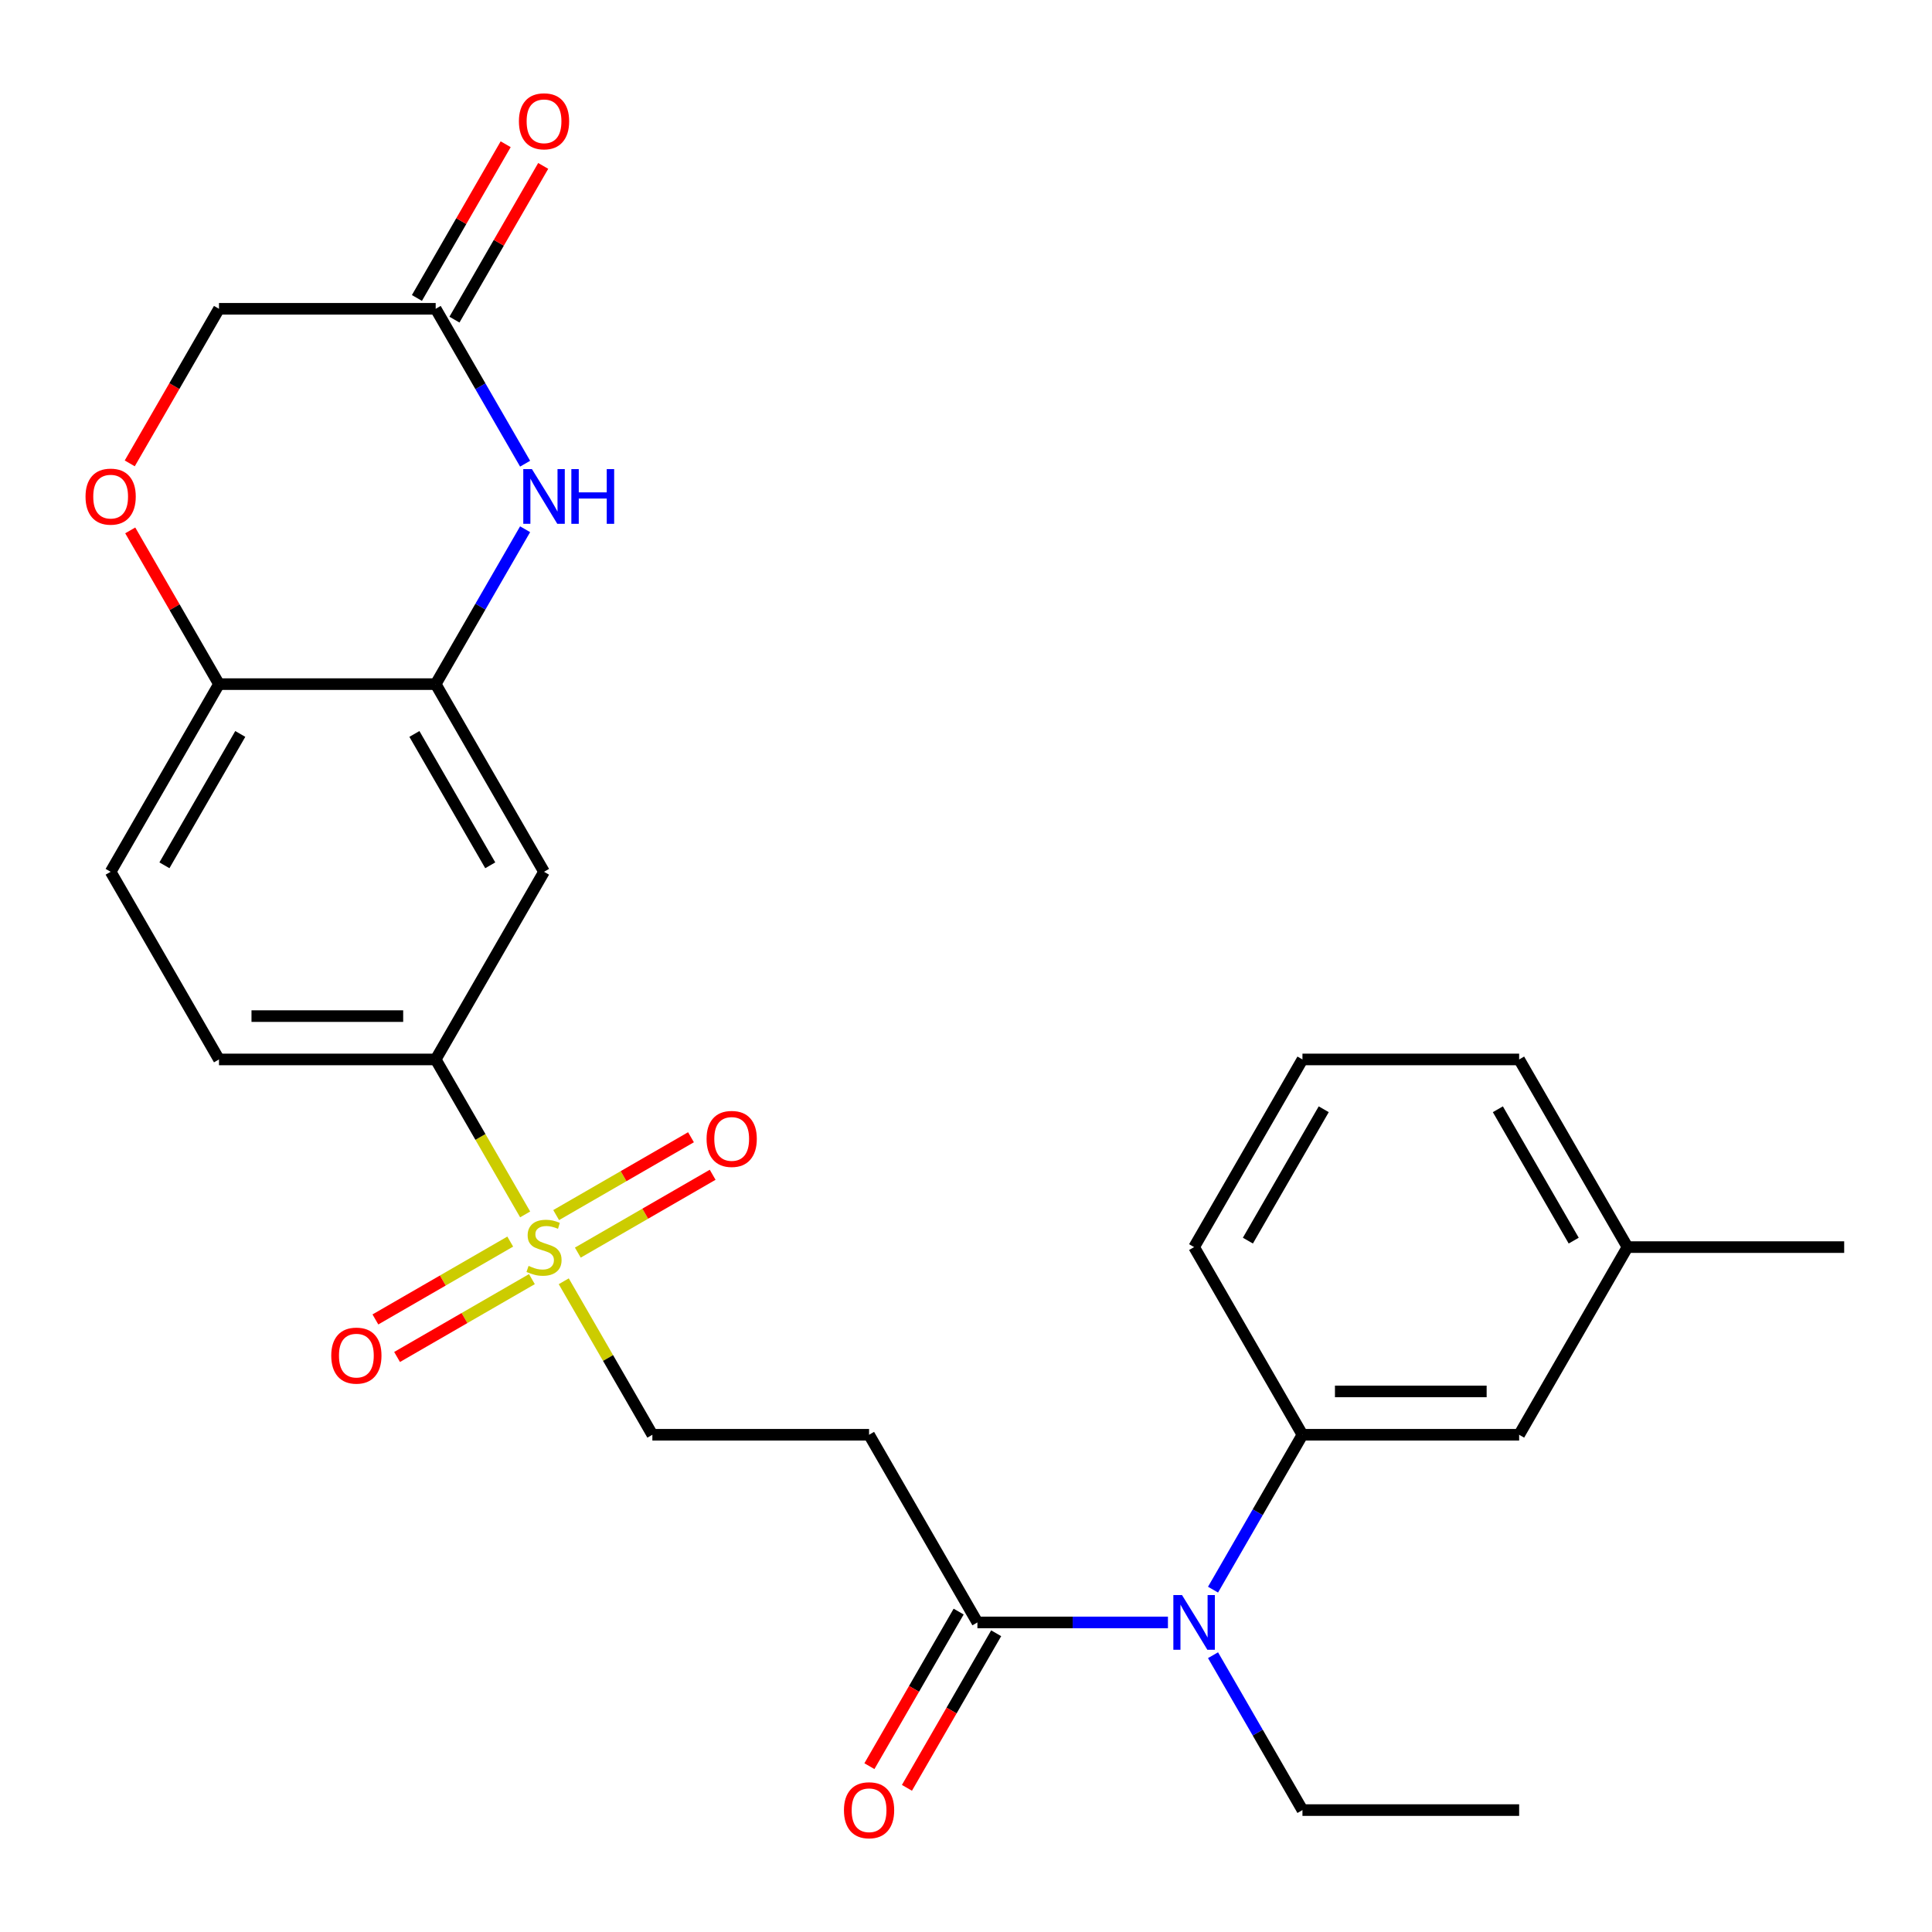 <?xml version='1.0' encoding='iso-8859-1'?>
<svg version='1.1' baseProfile='full'
              xmlns='http://www.w3.org/2000/svg'
                      xmlns:rdkit='http://www.rdkit.org/xml'
                      xmlns:xlink='http://www.w3.org/1999/xlink'
                  xml:space='preserve'
width='1000px' height='1000px' viewBox='0 0 1000 1000'>
<!-- END OF HEADER -->
<rect style='opacity:1.0;fill:#FFFFFF;stroke:none' width='1000' height='1000' x='0' y='0'> </rect>
<path class='bond-3' d='M 271.818,628.575 L 248.664,588.471' style='fill:none;fill-rule:evenodd;stroke:#CCCC00;stroke-width:6px;stroke-linecap:butt;stroke-linejoin:miter;stroke-opacity:1' />
<path class='bond-3' d='M 248.664,588.471 L 225.51,548.366' style='fill:none;fill-rule:evenodd;stroke:#000000;stroke-width:6px;stroke-linecap:butt;stroke-linejoin:miter;stroke-opacity:1' />
<path class='bond-10' d='M 291.799,663.183 L 314.734,702.908' style='fill:none;fill-rule:evenodd;stroke:#CCCC00;stroke-width:6px;stroke-linecap:butt;stroke-linejoin:miter;stroke-opacity:1' />
<path class='bond-10' d='M 314.734,702.908 L 337.669,742.632' style='fill:none;fill-rule:evenodd;stroke:#000000;stroke-width:6px;stroke-linecap:butt;stroke-linejoin:miter;stroke-opacity:1' />
<path class='bond-12' d='M 299.081,648.351 L 333.975,628.205' style='fill:none;fill-rule:evenodd;stroke:#CCCC00;stroke-width:6px;stroke-linecap:butt;stroke-linejoin:miter;stroke-opacity:1' />
<path class='bond-12' d='M 333.975,628.205 L 368.869,608.059' style='fill:none;fill-rule:evenodd;stroke:#FF0000;stroke-width:6px;stroke-linecap:butt;stroke-linejoin:miter;stroke-opacity:1' />
<path class='bond-12' d='M 287.865,628.925 L 322.759,608.779' style='fill:none;fill-rule:evenodd;stroke:#CCCC00;stroke-width:6px;stroke-linecap:butt;stroke-linejoin:miter;stroke-opacity:1' />
<path class='bond-12' d='M 322.759,608.779 L 357.653,588.633' style='fill:none;fill-rule:evenodd;stroke:#FF0000;stroke-width:6px;stroke-linecap:butt;stroke-linejoin:miter;stroke-opacity:1' />
<path class='bond-13' d='M 264.097,642.647 L 229.204,662.793' style='fill:none;fill-rule:evenodd;stroke:#CCCC00;stroke-width:6px;stroke-linecap:butt;stroke-linejoin:miter;stroke-opacity:1' />
<path class='bond-13' d='M 229.204,662.793 L 194.31,682.939' style='fill:none;fill-rule:evenodd;stroke:#FF0000;stroke-width:6px;stroke-linecap:butt;stroke-linejoin:miter;stroke-opacity:1' />
<path class='bond-13' d='M 275.313,662.074 L 240.419,682.22' style='fill:none;fill-rule:evenodd;stroke:#CCCC00;stroke-width:6px;stroke-linecap:butt;stroke-linejoin:miter;stroke-opacity:1' />
<path class='bond-13' d='M 240.419,682.22 L 205.525,702.366' style='fill:none;fill-rule:evenodd;stroke:#FF0000;stroke-width:6px;stroke-linecap:butt;stroke-linejoin:miter;stroke-opacity:1' />
<path class='bond-0' d='M 271.795,273.932 L 248.653,314.016' style='fill:none;fill-rule:evenodd;stroke:#0000FF;stroke-width:6px;stroke-linecap:butt;stroke-linejoin:miter;stroke-opacity:1' />
<path class='bond-0' d='M 248.653,314.016 L 225.51,354.101' style='fill:none;fill-rule:evenodd;stroke:#000000;stroke-width:6px;stroke-linecap:butt;stroke-linejoin:miter;stroke-opacity:1' />
<path class='bond-7' d='M 271.795,240.004 L 248.653,199.92' style='fill:none;fill-rule:evenodd;stroke:#0000FF;stroke-width:6px;stroke-linecap:butt;stroke-linejoin:miter;stroke-opacity:1' />
<path class='bond-7' d='M 248.653,199.92 L 225.51,159.835' style='fill:none;fill-rule:evenodd;stroke:#000000;stroke-width:6px;stroke-linecap:butt;stroke-linejoin:miter;stroke-opacity:1' />
<path class='bond-1' d='M 225.51,354.101 L 281.589,451.234' style='fill:none;fill-rule:evenodd;stroke:#000000;stroke-width:6px;stroke-linecap:butt;stroke-linejoin:miter;stroke-opacity:1' />
<path class='bond-1' d='M 214.495,379.887 L 253.751,447.88' style='fill:none;fill-rule:evenodd;stroke:#000000;stroke-width:6px;stroke-linecap:butt;stroke-linejoin:miter;stroke-opacity:1' />
<path class='bond-27' d='M 225.51,354.101 L 113.35,354.101' style='fill:none;fill-rule:evenodd;stroke:#000000;stroke-width:6px;stroke-linecap:butt;stroke-linejoin:miter;stroke-opacity:1' />
<path class='bond-2' d='M 505.908,839.765 L 449.828,742.632' style='fill:none;fill-rule:evenodd;stroke:#000000;stroke-width:6px;stroke-linecap:butt;stroke-linejoin:miter;stroke-opacity:1' />
<path class='bond-5' d='M 505.908,839.765 L 555.216,839.765' style='fill:none;fill-rule:evenodd;stroke:#000000;stroke-width:6px;stroke-linecap:butt;stroke-linejoin:miter;stroke-opacity:1' />
<path class='bond-5' d='M 555.216,839.765 L 604.523,839.765' style='fill:none;fill-rule:evenodd;stroke:#0000FF;stroke-width:6px;stroke-linecap:butt;stroke-linejoin:miter;stroke-opacity:1' />
<path class='bond-15' d='M 496.195,834.157 L 473.098,874.161' style='fill:none;fill-rule:evenodd;stroke:#000000;stroke-width:6px;stroke-linecap:butt;stroke-linejoin:miter;stroke-opacity:1' />
<path class='bond-15' d='M 473.098,874.161 L 450.002,914.166' style='fill:none;fill-rule:evenodd;stroke:#FF0000;stroke-width:6px;stroke-linecap:butt;stroke-linejoin:miter;stroke-opacity:1' />
<path class='bond-15' d='M 515.621,845.373 L 492.525,885.377' style='fill:none;fill-rule:evenodd;stroke:#000000;stroke-width:6px;stroke-linecap:butt;stroke-linejoin:miter;stroke-opacity:1' />
<path class='bond-15' d='M 492.525,885.377 L 469.428,925.382' style='fill:none;fill-rule:evenodd;stroke:#FF0000;stroke-width:6px;stroke-linecap:butt;stroke-linejoin:miter;stroke-opacity:1' />
<path class='bond-4' d='M 225.51,548.366 L 281.589,451.234' style='fill:none;fill-rule:evenodd;stroke:#000000;stroke-width:6px;stroke-linecap:butt;stroke-linejoin:miter;stroke-opacity:1' />
<path class='bond-16' d='M 225.51,548.366 L 113.35,548.366' style='fill:none;fill-rule:evenodd;stroke:#000000;stroke-width:6px;stroke-linecap:butt;stroke-linejoin:miter;stroke-opacity:1' />
<path class='bond-16' d='M 208.686,525.935 L 130.174,525.935' style='fill:none;fill-rule:evenodd;stroke:#000000;stroke-width:6px;stroke-linecap:butt;stroke-linejoin:miter;stroke-opacity:1' />
<path class='bond-8' d='M 627.862,822.801 L 651.004,782.717' style='fill:none;fill-rule:evenodd;stroke:#0000FF;stroke-width:6px;stroke-linecap:butt;stroke-linejoin:miter;stroke-opacity:1' />
<path class='bond-8' d='M 651.004,782.717 L 674.147,742.632' style='fill:none;fill-rule:evenodd;stroke:#000000;stroke-width:6px;stroke-linecap:butt;stroke-linejoin:miter;stroke-opacity:1' />
<path class='bond-22' d='M 627.862,856.729 L 651.004,896.813' style='fill:none;fill-rule:evenodd;stroke:#0000FF;stroke-width:6px;stroke-linecap:butt;stroke-linejoin:miter;stroke-opacity:1' />
<path class='bond-22' d='M 651.004,896.813 L 674.147,936.898' style='fill:none;fill-rule:evenodd;stroke:#000000;stroke-width:6px;stroke-linecap:butt;stroke-linejoin:miter;stroke-opacity:1' />
<path class='bond-6' d='M 449.828,742.632 L 337.669,742.632' style='fill:none;fill-rule:evenodd;stroke:#000000;stroke-width:6px;stroke-linecap:butt;stroke-linejoin:miter;stroke-opacity:1' />
<path class='bond-17' d='M 235.223,165.443 L 258.193,125.659' style='fill:none;fill-rule:evenodd;stroke:#000000;stroke-width:6px;stroke-linecap:butt;stroke-linejoin:miter;stroke-opacity:1' />
<path class='bond-17' d='M 258.193,125.659 L 281.162,85.874' style='fill:none;fill-rule:evenodd;stroke:#FF0000;stroke-width:6px;stroke-linecap:butt;stroke-linejoin:miter;stroke-opacity:1' />
<path class='bond-17' d='M 215.796,154.227 L 238.766,114.443' style='fill:none;fill-rule:evenodd;stroke:#000000;stroke-width:6px;stroke-linecap:butt;stroke-linejoin:miter;stroke-opacity:1' />
<path class='bond-17' d='M 238.766,114.443 L 261.736,74.658' style='fill:none;fill-rule:evenodd;stroke:#FF0000;stroke-width:6px;stroke-linecap:butt;stroke-linejoin:miter;stroke-opacity:1' />
<path class='bond-28' d='M 225.51,159.835 L 113.35,159.835' style='fill:none;fill-rule:evenodd;stroke:#000000;stroke-width:6px;stroke-linecap:butt;stroke-linejoin:miter;stroke-opacity:1' />
<path class='bond-14' d='M 674.147,742.632 L 786.306,742.632' style='fill:none;fill-rule:evenodd;stroke:#000000;stroke-width:6px;stroke-linecap:butt;stroke-linejoin:miter;stroke-opacity:1' />
<path class='bond-14' d='M 690.971,720.2 L 769.483,720.2' style='fill:none;fill-rule:evenodd;stroke:#000000;stroke-width:6px;stroke-linecap:butt;stroke-linejoin:miter;stroke-opacity:1' />
<path class='bond-21' d='M 674.147,742.632 L 618.067,645.499' style='fill:none;fill-rule:evenodd;stroke:#000000;stroke-width:6px;stroke-linecap:butt;stroke-linejoin:miter;stroke-opacity:1' />
<path class='bond-9' d='M 67.411,274.532 L 90.381,314.316' style='fill:none;fill-rule:evenodd;stroke:#FF0000;stroke-width:6px;stroke-linecap:butt;stroke-linejoin:miter;stroke-opacity:1' />
<path class='bond-9' d='M 90.381,314.316 L 113.35,354.101' style='fill:none;fill-rule:evenodd;stroke:#000000;stroke-width:6px;stroke-linecap:butt;stroke-linejoin:miter;stroke-opacity:1' />
<path class='bond-18' d='M 67.157,239.844 L 90.254,199.84' style='fill:none;fill-rule:evenodd;stroke:#FF0000;stroke-width:6px;stroke-linecap:butt;stroke-linejoin:miter;stroke-opacity:1' />
<path class='bond-18' d='M 90.254,199.84 L 113.35,159.835' style='fill:none;fill-rule:evenodd;stroke:#000000;stroke-width:6px;stroke-linecap:butt;stroke-linejoin:miter;stroke-opacity:1' />
<path class='bond-11' d='M 113.35,354.101 L 57.271,451.234' style='fill:none;fill-rule:evenodd;stroke:#000000;stroke-width:6px;stroke-linecap:butt;stroke-linejoin:miter;stroke-opacity:1' />
<path class='bond-11' d='M 124.365,379.887 L 85.109,447.88' style='fill:none;fill-rule:evenodd;stroke:#000000;stroke-width:6px;stroke-linecap:butt;stroke-linejoin:miter;stroke-opacity:1' />
<path class='bond-20' d='M 786.306,742.632 L 842.386,645.499' style='fill:none;fill-rule:evenodd;stroke:#000000;stroke-width:6px;stroke-linecap:butt;stroke-linejoin:miter;stroke-opacity:1' />
<path class='bond-19' d='M 113.35,548.366 L 57.271,451.234' style='fill:none;fill-rule:evenodd;stroke:#000000;stroke-width:6px;stroke-linecap:butt;stroke-linejoin:miter;stroke-opacity:1' />
<path class='bond-25' d='M 842.386,645.499 L 954.545,645.499' style='fill:none;fill-rule:evenodd;stroke:#000000;stroke-width:6px;stroke-linecap:butt;stroke-linejoin:miter;stroke-opacity:1' />
<path class='bond-29' d='M 842.386,645.499 L 786.306,548.366' style='fill:none;fill-rule:evenodd;stroke:#000000;stroke-width:6px;stroke-linecap:butt;stroke-linejoin:miter;stroke-opacity:1' />
<path class='bond-29' d='M 814.548,642.145 L 775.292,574.152' style='fill:none;fill-rule:evenodd;stroke:#000000;stroke-width:6px;stroke-linecap:butt;stroke-linejoin:miter;stroke-opacity:1' />
<path class='bond-23' d='M 618.067,645.499 L 674.147,548.366' style='fill:none;fill-rule:evenodd;stroke:#000000;stroke-width:6px;stroke-linecap:butt;stroke-linejoin:miter;stroke-opacity:1' />
<path class='bond-23' d='M 645.906,642.145 L 685.162,574.152' style='fill:none;fill-rule:evenodd;stroke:#000000;stroke-width:6px;stroke-linecap:butt;stroke-linejoin:miter;stroke-opacity:1' />
<path class='bond-26' d='M 674.147,936.898 L 786.306,936.898' style='fill:none;fill-rule:evenodd;stroke:#000000;stroke-width:6px;stroke-linecap:butt;stroke-linejoin:miter;stroke-opacity:1' />
<path class='bond-24' d='M 674.147,548.366 L 786.306,548.366' style='fill:none;fill-rule:evenodd;stroke:#000000;stroke-width:6px;stroke-linecap:butt;stroke-linejoin:miter;stroke-opacity:1' />
<path  class='atom-0' d='M 273.589 655.219
Q 273.909 655.339, 275.229 655.899
Q 276.549 656.459, 277.989 656.819
Q 279.469 657.139, 280.909 657.139
Q 283.589 657.139, 285.149 655.859
Q 286.709 654.539, 286.709 652.259
Q 286.709 650.699, 285.909 649.739
Q 285.149 648.779, 283.949 648.259
Q 282.749 647.739, 280.749 647.139
Q 278.229 646.379, 276.709 645.659
Q 275.229 644.939, 274.149 643.419
Q 273.109 641.899, 273.109 639.339
Q 273.109 635.779, 275.509 633.579
Q 277.949 631.379, 282.749 631.379
Q 286.029 631.379, 289.749 632.939
L 288.829 636.019
Q 285.429 634.619, 282.869 634.619
Q 280.109 634.619, 278.589 635.779
Q 277.069 636.899, 277.109 638.859
Q 277.109 640.379, 277.869 641.299
Q 278.669 642.219, 279.789 642.739
Q 280.949 643.259, 282.869 643.859
Q 285.429 644.659, 286.949 645.459
Q 288.469 646.259, 289.549 647.899
Q 290.669 649.499, 290.669 652.259
Q 290.669 656.179, 288.029 658.299
Q 285.429 660.379, 281.069 660.379
Q 278.549 660.379, 276.629 659.819
Q 274.749 659.299, 272.509 658.379
L 273.589 655.219
' fill='#CCCC00'/>
<path  class='atom-1' d='M 275.329 242.808
L 284.609 257.808
Q 285.529 259.288, 287.009 261.968
Q 288.489 264.648, 288.569 264.808
L 288.569 242.808
L 292.329 242.808
L 292.329 271.128
L 288.449 271.128
L 278.489 254.728
Q 277.329 252.808, 276.089 250.608
Q 274.889 248.408, 274.529 247.728
L 274.529 271.128
L 270.849 271.128
L 270.849 242.808
L 275.329 242.808
' fill='#0000FF'/>
<path  class='atom-1' d='M 295.729 242.808
L 299.569 242.808
L 299.569 254.848
L 314.049 254.848
L 314.049 242.808
L 317.889 242.808
L 317.889 271.128
L 314.049 271.128
L 314.049 258.048
L 299.569 258.048
L 299.569 271.128
L 295.729 271.128
L 295.729 242.808
' fill='#0000FF'/>
<path  class='atom-6' d='M 611.807 825.605
L 621.087 840.605
Q 622.007 842.085, 623.487 844.765
Q 624.967 847.445, 625.047 847.605
L 625.047 825.605
L 628.807 825.605
L 628.807 853.925
L 624.927 853.925
L 614.967 837.525
Q 613.807 835.605, 612.567 833.405
Q 611.367 831.205, 611.007 830.525
L 611.007 853.925
L 607.327 853.925
L 607.327 825.605
L 611.807 825.605
' fill='#0000FF'/>
<path  class='atom-10' d='M 44.271 257.048
Q 44.271 250.248, 47.631 246.448
Q 50.991 242.648, 57.271 242.648
Q 63.551 242.648, 66.911 246.448
Q 70.271 250.248, 70.271 257.048
Q 70.271 263.928, 66.871 267.848
Q 63.471 271.728, 57.271 271.728
Q 51.031 271.728, 47.631 267.848
Q 44.271 263.968, 44.271 257.048
M 57.271 268.528
Q 61.591 268.528, 63.911 265.648
Q 66.271 262.728, 66.271 257.048
Q 66.271 251.488, 63.911 248.688
Q 61.591 245.848, 57.271 245.848
Q 52.951 245.848, 50.591 248.648
Q 48.271 251.448, 48.271 257.048
Q 48.271 262.768, 50.591 265.648
Q 52.951 268.528, 57.271 268.528
' fill='#FF0000'/>
<path  class='atom-13' d='M 365.722 589.5
Q 365.722 582.7, 369.082 578.9
Q 372.442 575.1, 378.722 575.1
Q 385.002 575.1, 388.362 578.9
Q 391.722 582.7, 391.722 589.5
Q 391.722 596.38, 388.322 600.3
Q 384.922 604.18, 378.722 604.18
Q 372.482 604.18, 369.082 600.3
Q 365.722 596.42, 365.722 589.5
M 378.722 600.98
Q 383.042 600.98, 385.362 598.1
Q 387.722 595.18, 387.722 589.5
Q 387.722 583.94, 385.362 581.14
Q 383.042 578.3, 378.722 578.3
Q 374.402 578.3, 372.042 581.1
Q 369.722 583.9, 369.722 589.5
Q 369.722 595.22, 372.042 598.1
Q 374.402 600.98, 378.722 600.98
' fill='#FF0000'/>
<path  class='atom-14' d='M 171.457 701.659
Q 171.457 694.859, 174.817 691.059
Q 178.177 687.259, 184.457 687.259
Q 190.737 687.259, 194.097 691.059
Q 197.457 694.859, 197.457 701.659
Q 197.457 708.539, 194.057 712.459
Q 190.657 716.339, 184.457 716.339
Q 178.217 716.339, 174.817 712.459
Q 171.457 708.579, 171.457 701.659
M 184.457 713.139
Q 188.777 713.139, 191.097 710.259
Q 193.457 707.339, 193.457 701.659
Q 193.457 696.099, 191.097 693.299
Q 188.777 690.459, 184.457 690.459
Q 180.137 690.459, 177.777 693.259
Q 175.457 696.059, 175.457 701.659
Q 175.457 707.379, 177.777 710.259
Q 180.137 713.139, 184.457 713.139
' fill='#FF0000'/>
<path  class='atom-16' d='M 436.828 936.978
Q 436.828 930.178, 440.188 926.378
Q 443.548 922.578, 449.828 922.578
Q 456.108 922.578, 459.468 926.378
Q 462.828 930.178, 462.828 936.978
Q 462.828 943.858, 459.428 947.778
Q 456.028 951.658, 449.828 951.658
Q 443.588 951.658, 440.188 947.778
Q 436.828 943.898, 436.828 936.978
M 449.828 948.458
Q 454.148 948.458, 456.468 945.578
Q 458.828 942.658, 458.828 936.978
Q 458.828 931.418, 456.468 928.618
Q 454.148 925.778, 449.828 925.778
Q 445.508 925.778, 443.148 928.578
Q 440.828 931.378, 440.828 936.978
Q 440.828 942.698, 443.148 945.578
Q 445.508 948.458, 449.828 948.458
' fill='#FF0000'/>
<path  class='atom-18' d='M 268.589 62.782
Q 268.589 55.982, 271.949 52.182
Q 275.309 48.382, 281.589 48.382
Q 287.869 48.382, 291.229 52.182
Q 294.589 55.982, 294.589 62.782
Q 294.589 69.662, 291.189 73.582
Q 287.789 77.462, 281.589 77.462
Q 275.349 77.462, 271.949 73.582
Q 268.589 69.702, 268.589 62.782
M 281.589 74.262
Q 285.909 74.262, 288.229 71.382
Q 290.589 68.462, 290.589 62.782
Q 290.589 57.222, 288.229 54.422
Q 285.909 51.582, 281.589 51.582
Q 277.269 51.582, 274.909 54.382
Q 272.589 57.182, 272.589 62.782
Q 272.589 68.502, 274.909 71.382
Q 277.269 74.262, 281.589 74.262
' fill='#FF0000'/>
</svg>
